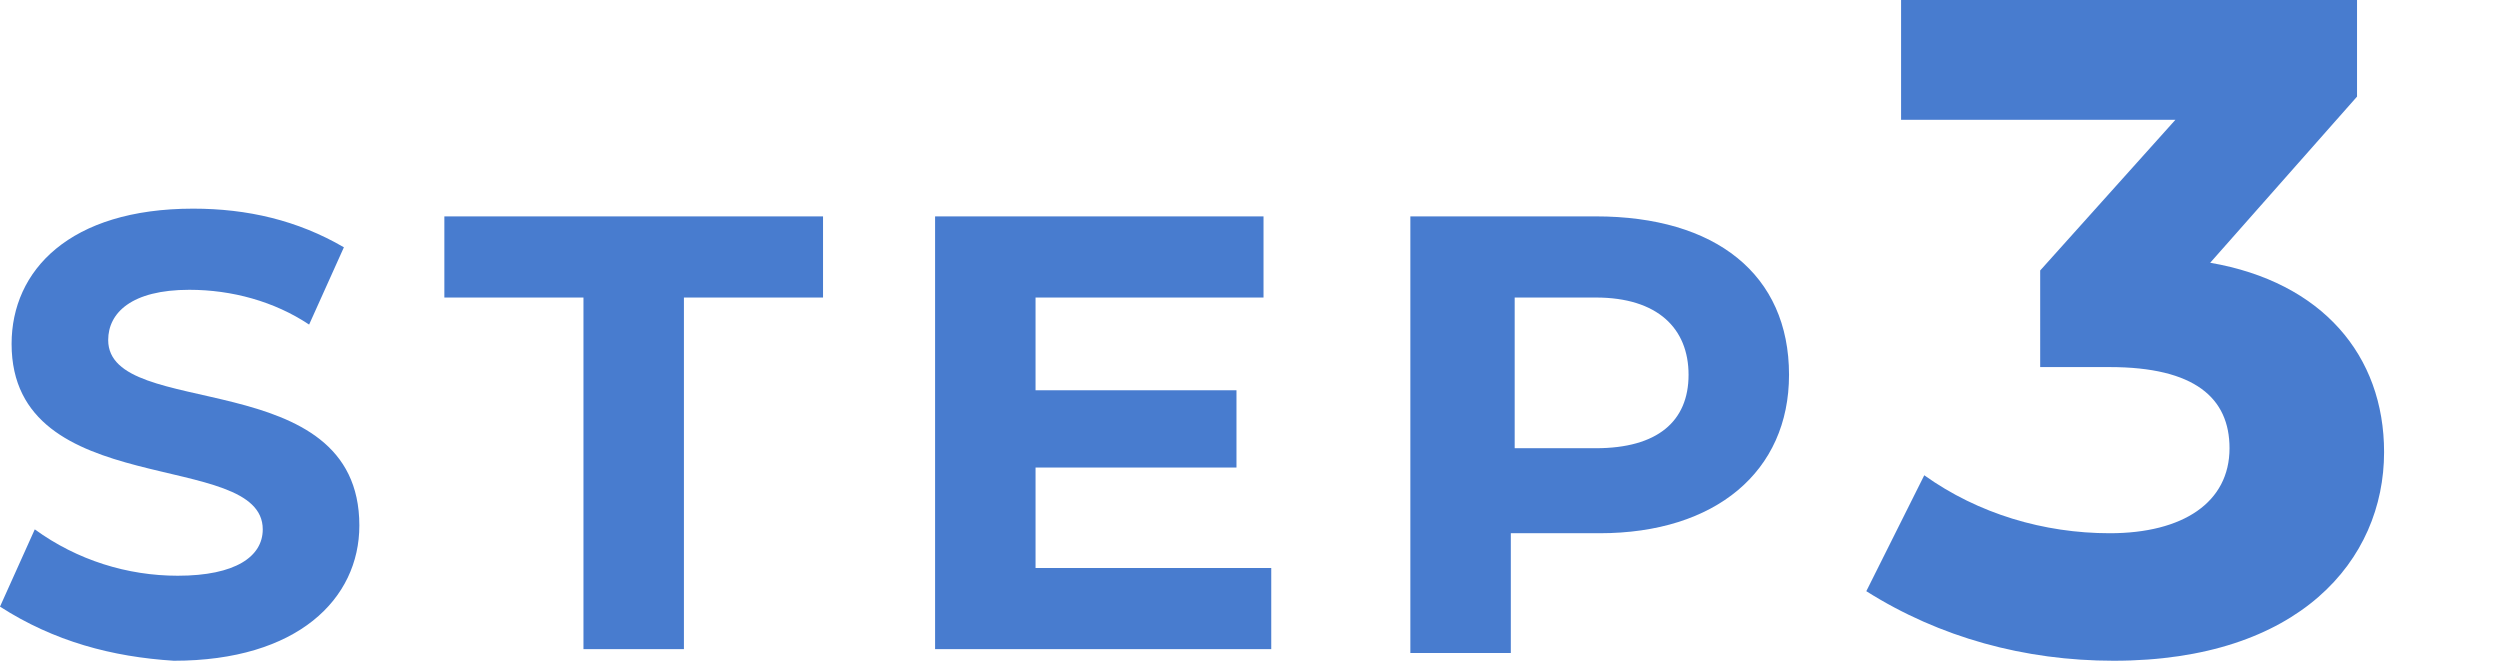 <?xml version="1.0" encoding="utf-8"?>
<!-- Generator: Adobe Illustrator 25.0.1, SVG Export Plug-In . SVG Version: 6.00 Build 0)  -->
<svg version="1.1" id="レイヤー_1" xmlns="http://www.w3.org/2000/svg" xmlns:xlink="http://www.w3.org/1999/xlink" x="0px"
	 y="0px" viewBox="0 0 64.7 17.1" style="enable-background:new 0 0 64.7 17.1;" xml:space="preserve">
<style type="text/css">
	.st0{fill:#487CCF;}
	.st1{fill:none;}
</style>
<g id="レイヤー_2_1_">
	<g id="レイヤー_2-2">
		<g id="STEP3">
			<g>
				<path class="st0" d="M0,15.7l0.9-2c1.1,0.8,2.4,1.2,3.7,1.2c1.5,0,2.2-0.5,2.2-1.2c0-2.1-6.5-0.7-6.5-4.8c0-1.9,1.5-3.5,4.7-3.5
					c1.4,0,2.7,0.3,3.9,1L8,8.4C7.1,7.8,6,7.5,4.9,7.5c-1.5,0-2.1,0.6-2.1,1.3c0,2.1,6.5,0.6,6.5,4.8c0,1.9-1.6,3.5-4.8,3.5
					C2.9,17,1.4,16.6,0,15.7z"/>
				<path class="st0" d="M15.1,7.7h-3.6V5.6h9.8v2.1h-3.6v9.1h-2.6V7.7z"/>
				<path class="st0" d="M32.9,14.7v2.1h-8.7V5.6h8.5v2.1h-5.9v2.4H32v2h-5.2v2.6L32.9,14.7z"/>
				<path class="st0" d="M46.3,9.7c0,2.5-1.9,4.1-4.9,4.1h-2.3v3.1h-2.6V5.6h4.8C44.4,5.6,46.3,7.1,46.3,9.7z M43.7,9.7
					c0-1.2-0.8-2-2.4-2h-2.1v3.9h2.1C42.9,11.6,43.7,10.9,43.7,9.7z"/>
			</g>
			<g>
				<path class="st0" d="M61.7,11.7c0,2.8-2.2,5.4-7,5.4c-2.3,0-4.5-0.6-6.4-1.8l1.5-3c1.4,1,3.1,1.5,4.8,1.5c1.9,0,3.1-0.8,3.1-2.2
					c0-1.3-0.9-2.1-3.1-2.1h-1.8V7l3.5-3.9h-7.1V0h11.8v2.5l-3.8,4.3C60.1,7.3,61.7,9.2,61.7,11.7z"/>
			</g>
		</g>
		<rect y="7.7" class="st1" width="64.7" height="3.9"/>
	</g>
</g>
</svg>
